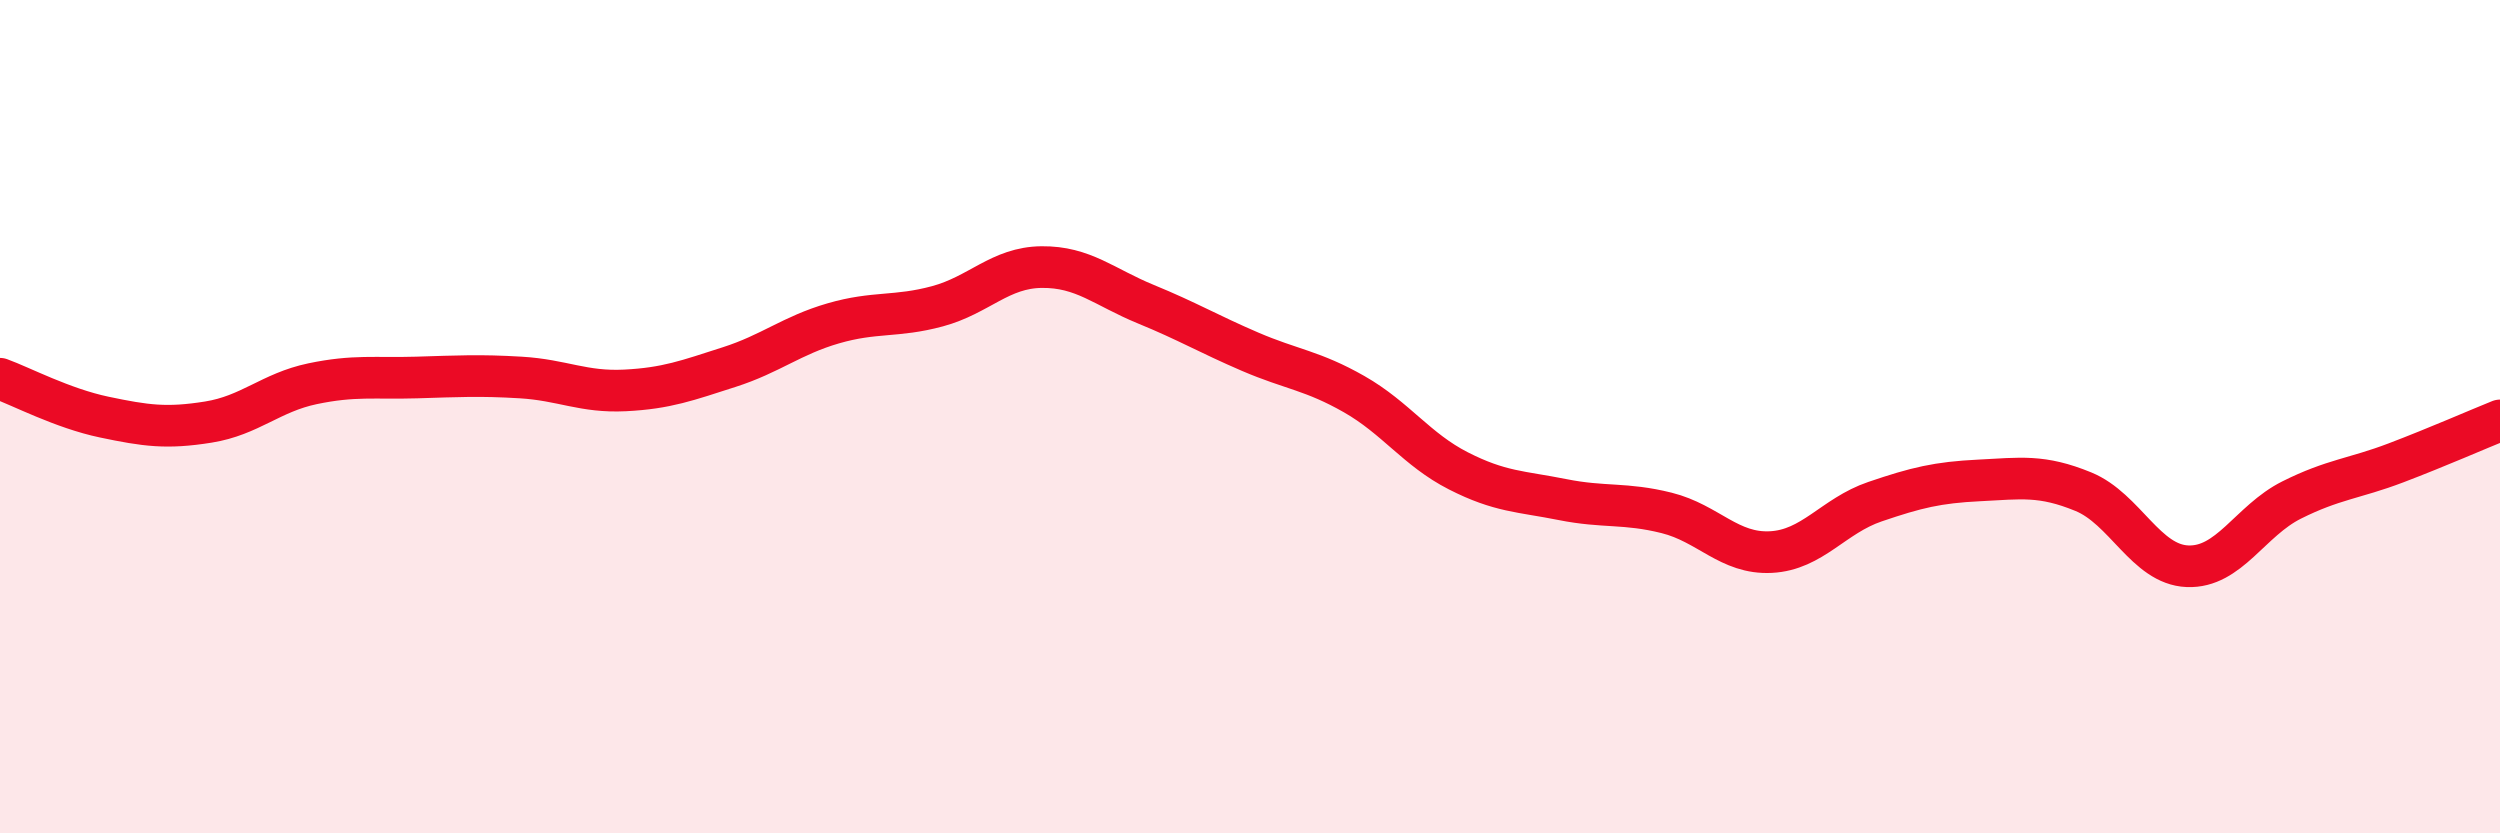 
    <svg width="60" height="20" viewBox="0 0 60 20" xmlns="http://www.w3.org/2000/svg">
      <path
        d="M 0,9.09 C 0.5,9.27 1.5,9.8 2.5,10.01 C 3.5,10.22 4,10.29 5,10.13 C 6,9.97 6.5,9.42 7.5,9.21 C 8.5,9 9,9.09 10,9.06 C 11,9.03 11.5,9 12.5,9.06 C 13.5,9.12 14,9.42 15,9.37 C 16,9.32 16.5,9.13 17.5,8.81 C 18.5,8.49 19,8.05 20,7.76 C 21,7.47 21.5,7.62 22.5,7.35 C 23.5,7.08 24,6.42 25,6.41 C 26,6.4 26.5,6.89 27.5,7.3 C 28.5,7.71 29,8.01 30,8.44 C 31,8.87 31.5,8.89 32.5,9.46 C 33.5,10.03 34,10.79 35,11.3 C 36,11.81 36.5,11.79 37.5,11.99 C 38.5,12.19 39,12.06 40,12.31 C 41,12.56 41.5,13.3 42.5,13.25 C 43.5,13.2 44,12.38 45,12.04 C 46,11.7 46.5,11.58 47.5,11.53 C 48.5,11.48 49,11.39 50,11.8 C 51,12.21 51.5,13.55 52.5,13.59 C 53.5,13.63 54,12.5 55,12 C 56,11.5 56.5,11.49 57.5,11.11 C 58.5,10.73 59.5,10.29 60,10.09L60 20L0 20Z"
        fill="#EB0A25"
        opacity="0.1"
        stroke-linecap="round"
        stroke-linejoin="round"
      />
      <path
        d="M 0,9.09 C 0.5,9.27 1.5,9.8 2.5,10.01 C 3.5,10.22 4,10.29 5,10.13 C 6,9.97 6.5,9.42 7.5,9.21 C 8.5,9 9,9.09 10,9.06 C 11,9.03 11.5,9 12.5,9.06 C 13.5,9.12 14,9.42 15,9.37 C 16,9.32 16.5,9.13 17.5,8.81 C 18.5,8.49 19,8.05 20,7.76 C 21,7.47 21.5,7.62 22.5,7.35 C 23.5,7.08 24,6.42 25,6.41 C 26,6.4 26.5,6.89 27.5,7.3 C 28.5,7.71 29,8.01 30,8.44 C 31,8.87 31.5,8.89 32.5,9.46 C 33.5,10.03 34,10.79 35,11.3 C 36,11.81 36.5,11.79 37.5,11.99 C 38.5,12.19 39,12.06 40,12.31 C 41,12.56 41.5,13.3 42.5,13.25 C 43.5,13.2 44,12.38 45,12.04 C 46,11.7 46.5,11.58 47.5,11.53 C 48.5,11.48 49,11.39 50,11.8 C 51,12.21 51.5,13.55 52.5,13.59 C 53.5,13.63 54,12.5 55,12 C 56,11.5 56.5,11.49 57.5,11.11 C 58.5,10.73 59.5,10.29 60,10.09"
        stroke="#EB0A25"
        stroke-width="1"
        fill="none"
        stroke-linecap="round"
        stroke-linejoin="round"
      />
    </svg>
  